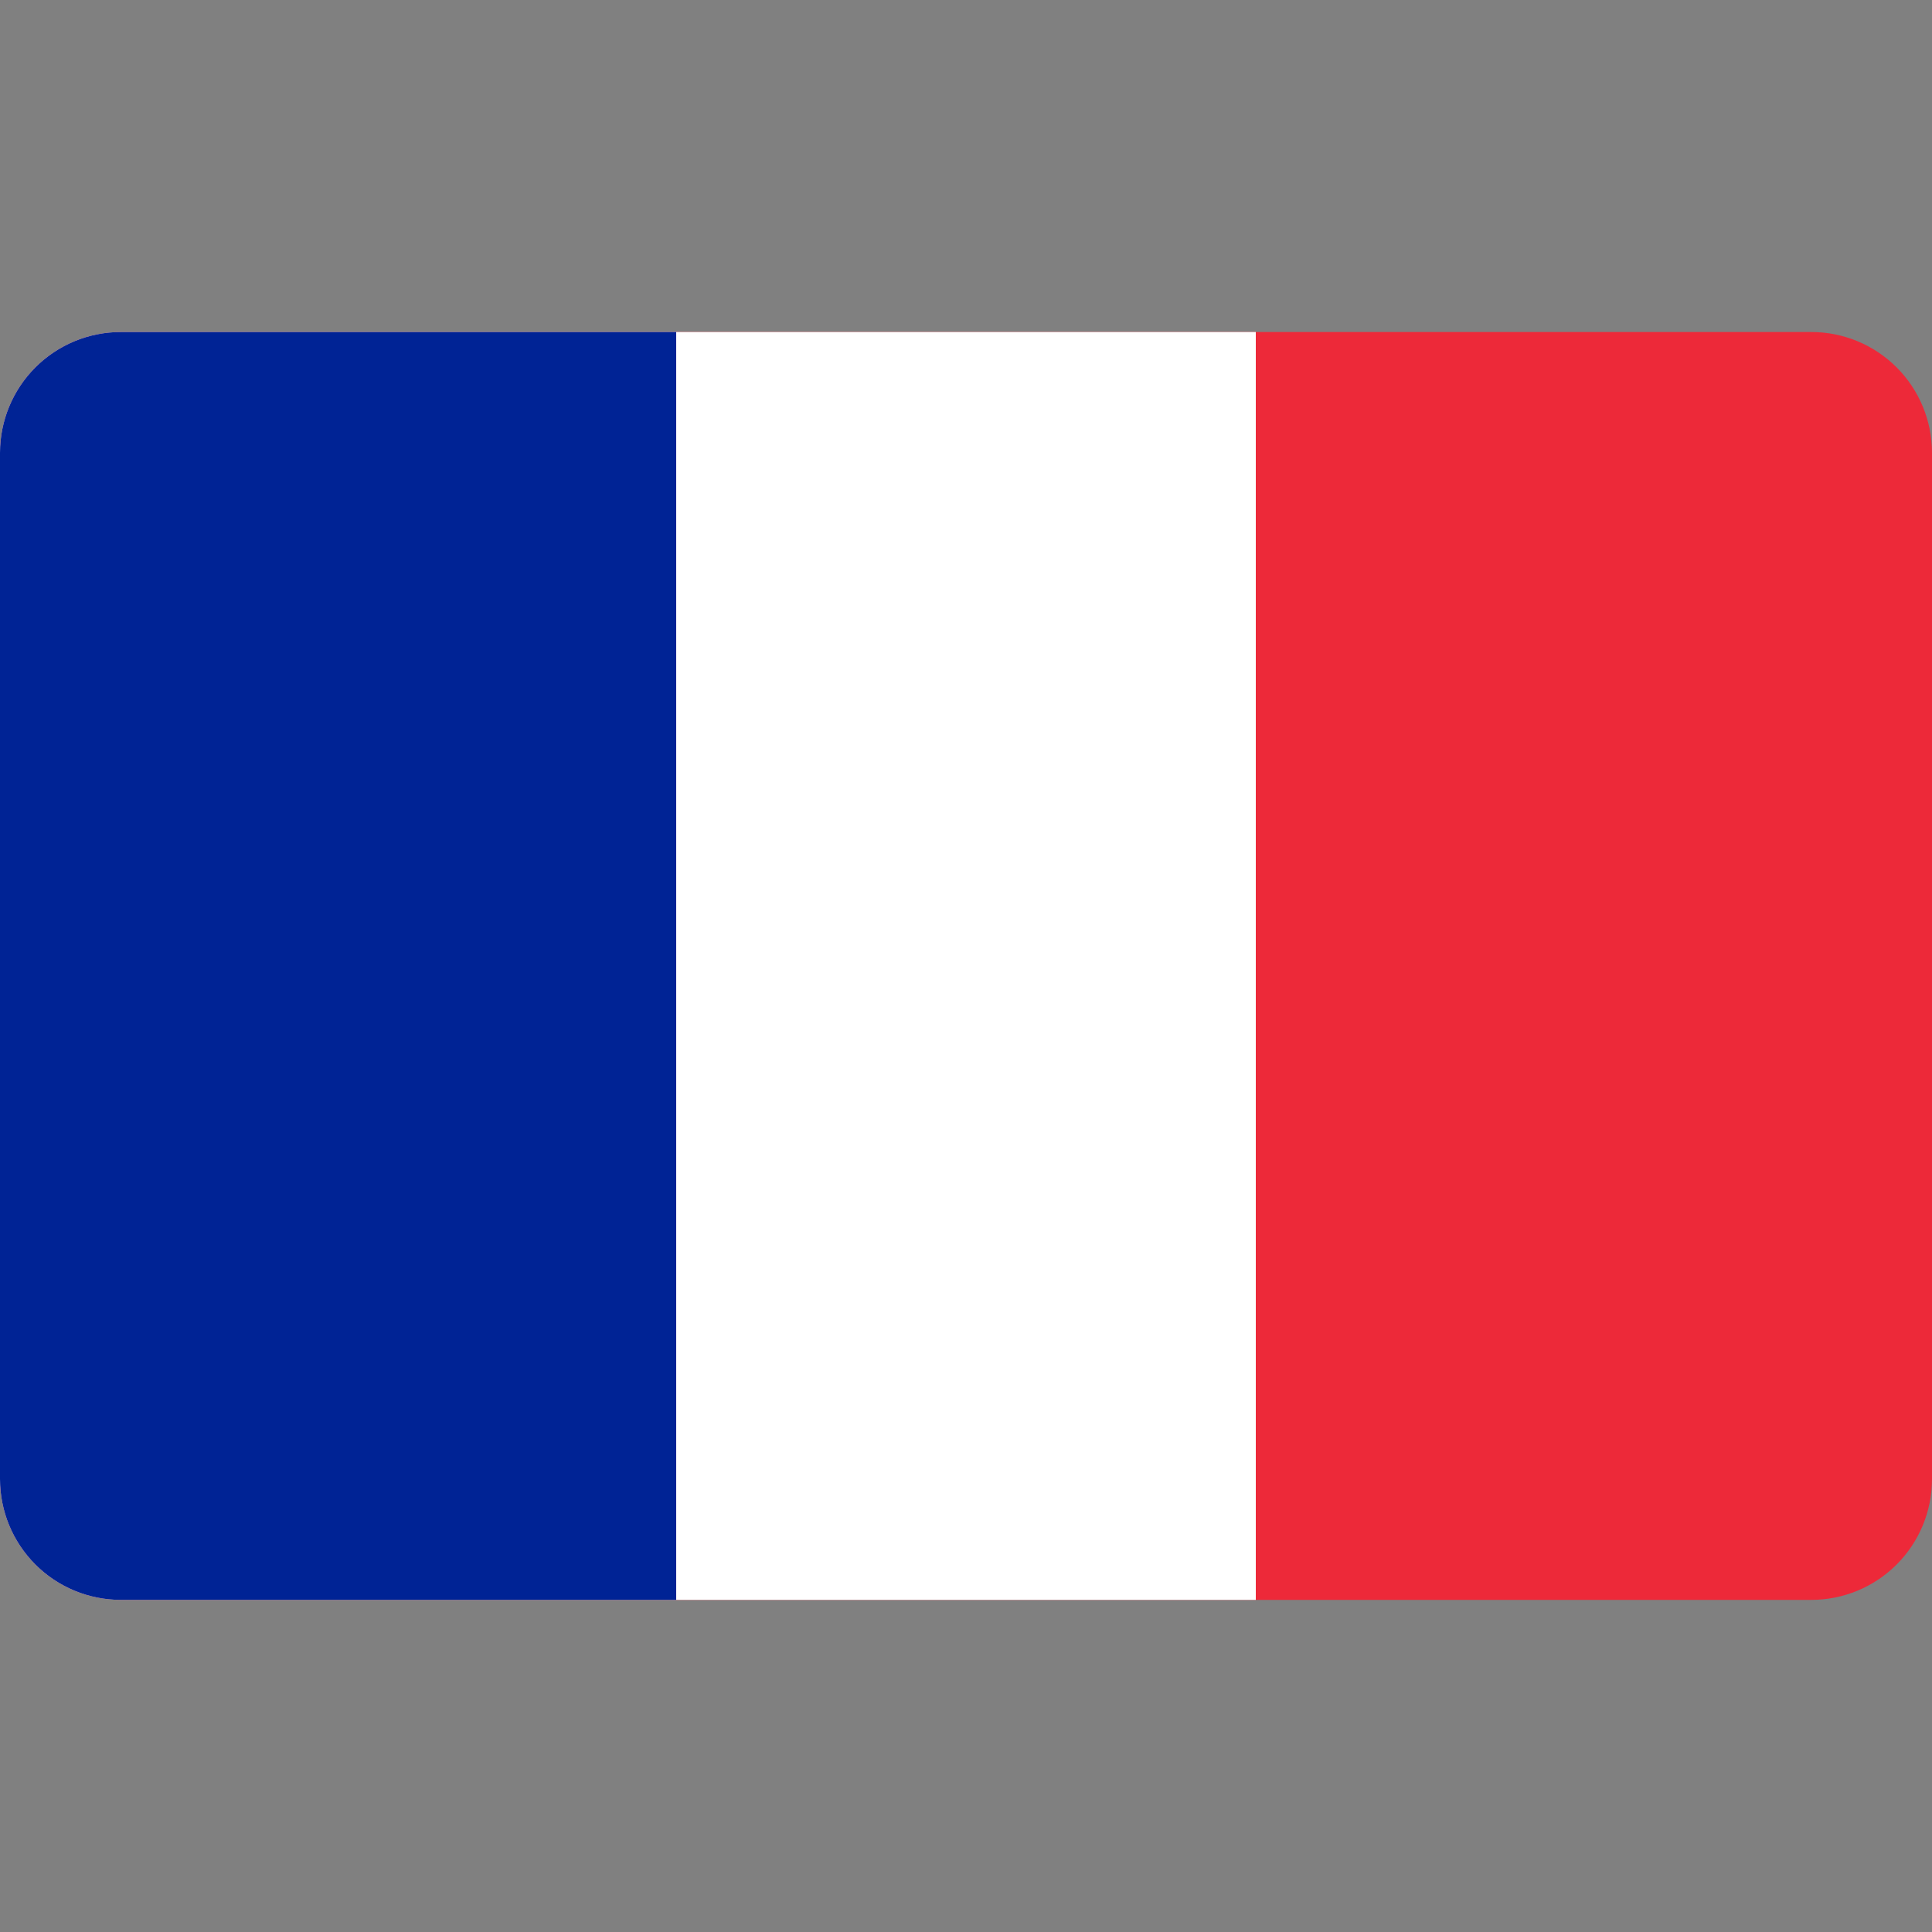 <svg xmlns="http://www.w3.org/2000/svg" xmlns:xlink="http://www.w3.org/1999/xlink" width="20" height="20" viewBox="0 0 20 20">
  <rect x="0" y="0" width="20" height="20" fill="#808080" stroke="none"/>
  <defs>
    <clipPath id="clip-path">
      <path id="Path_2210" data-name="Path 2210" d="M1.25,0h17.5A1.25,1.25,0,0,1,20,1.25V11.875a1.25,1.25,0,0,1-1.25,1.25H1.25A1.25,1.25,0,0,1,0,11.875V1.25A1.25,1.25,0,0,1,1.25,0Z" transform="translate(0 6)" fill="#aeaeae"/>
    </clipPath>
    <clipPath id="clip-France">
      <rect width="20" height="20"/>
    </clipPath>
  </defs>
  <g id="France" clip-path="url(#clip-France)">
    <g id="Mask_Group_7" data-name="Mask Group 7" transform="translate(0 -2.563)" clip-path="url(#clip-path)">
      <g id="France-2" data-name="France" transform="translate(0 2.25)">
        <rect id="Rectangle_66" data-name="Rectangle 66" width="20" height="21" transform="translate(0 -0.25)" fill="#ed2939"/>
        <rect id="Rectangle_67" data-name="Rectangle 67" width="13" height="21" transform="translate(0 -0.25)" fill="#fff"/>
        <rect id="Rectangle_68" data-name="Rectangle 68" width="7" height="21" transform="translate(0 -0.25)" fill="#002395"/>
      </g>
    </g>
  </g>
</svg>
